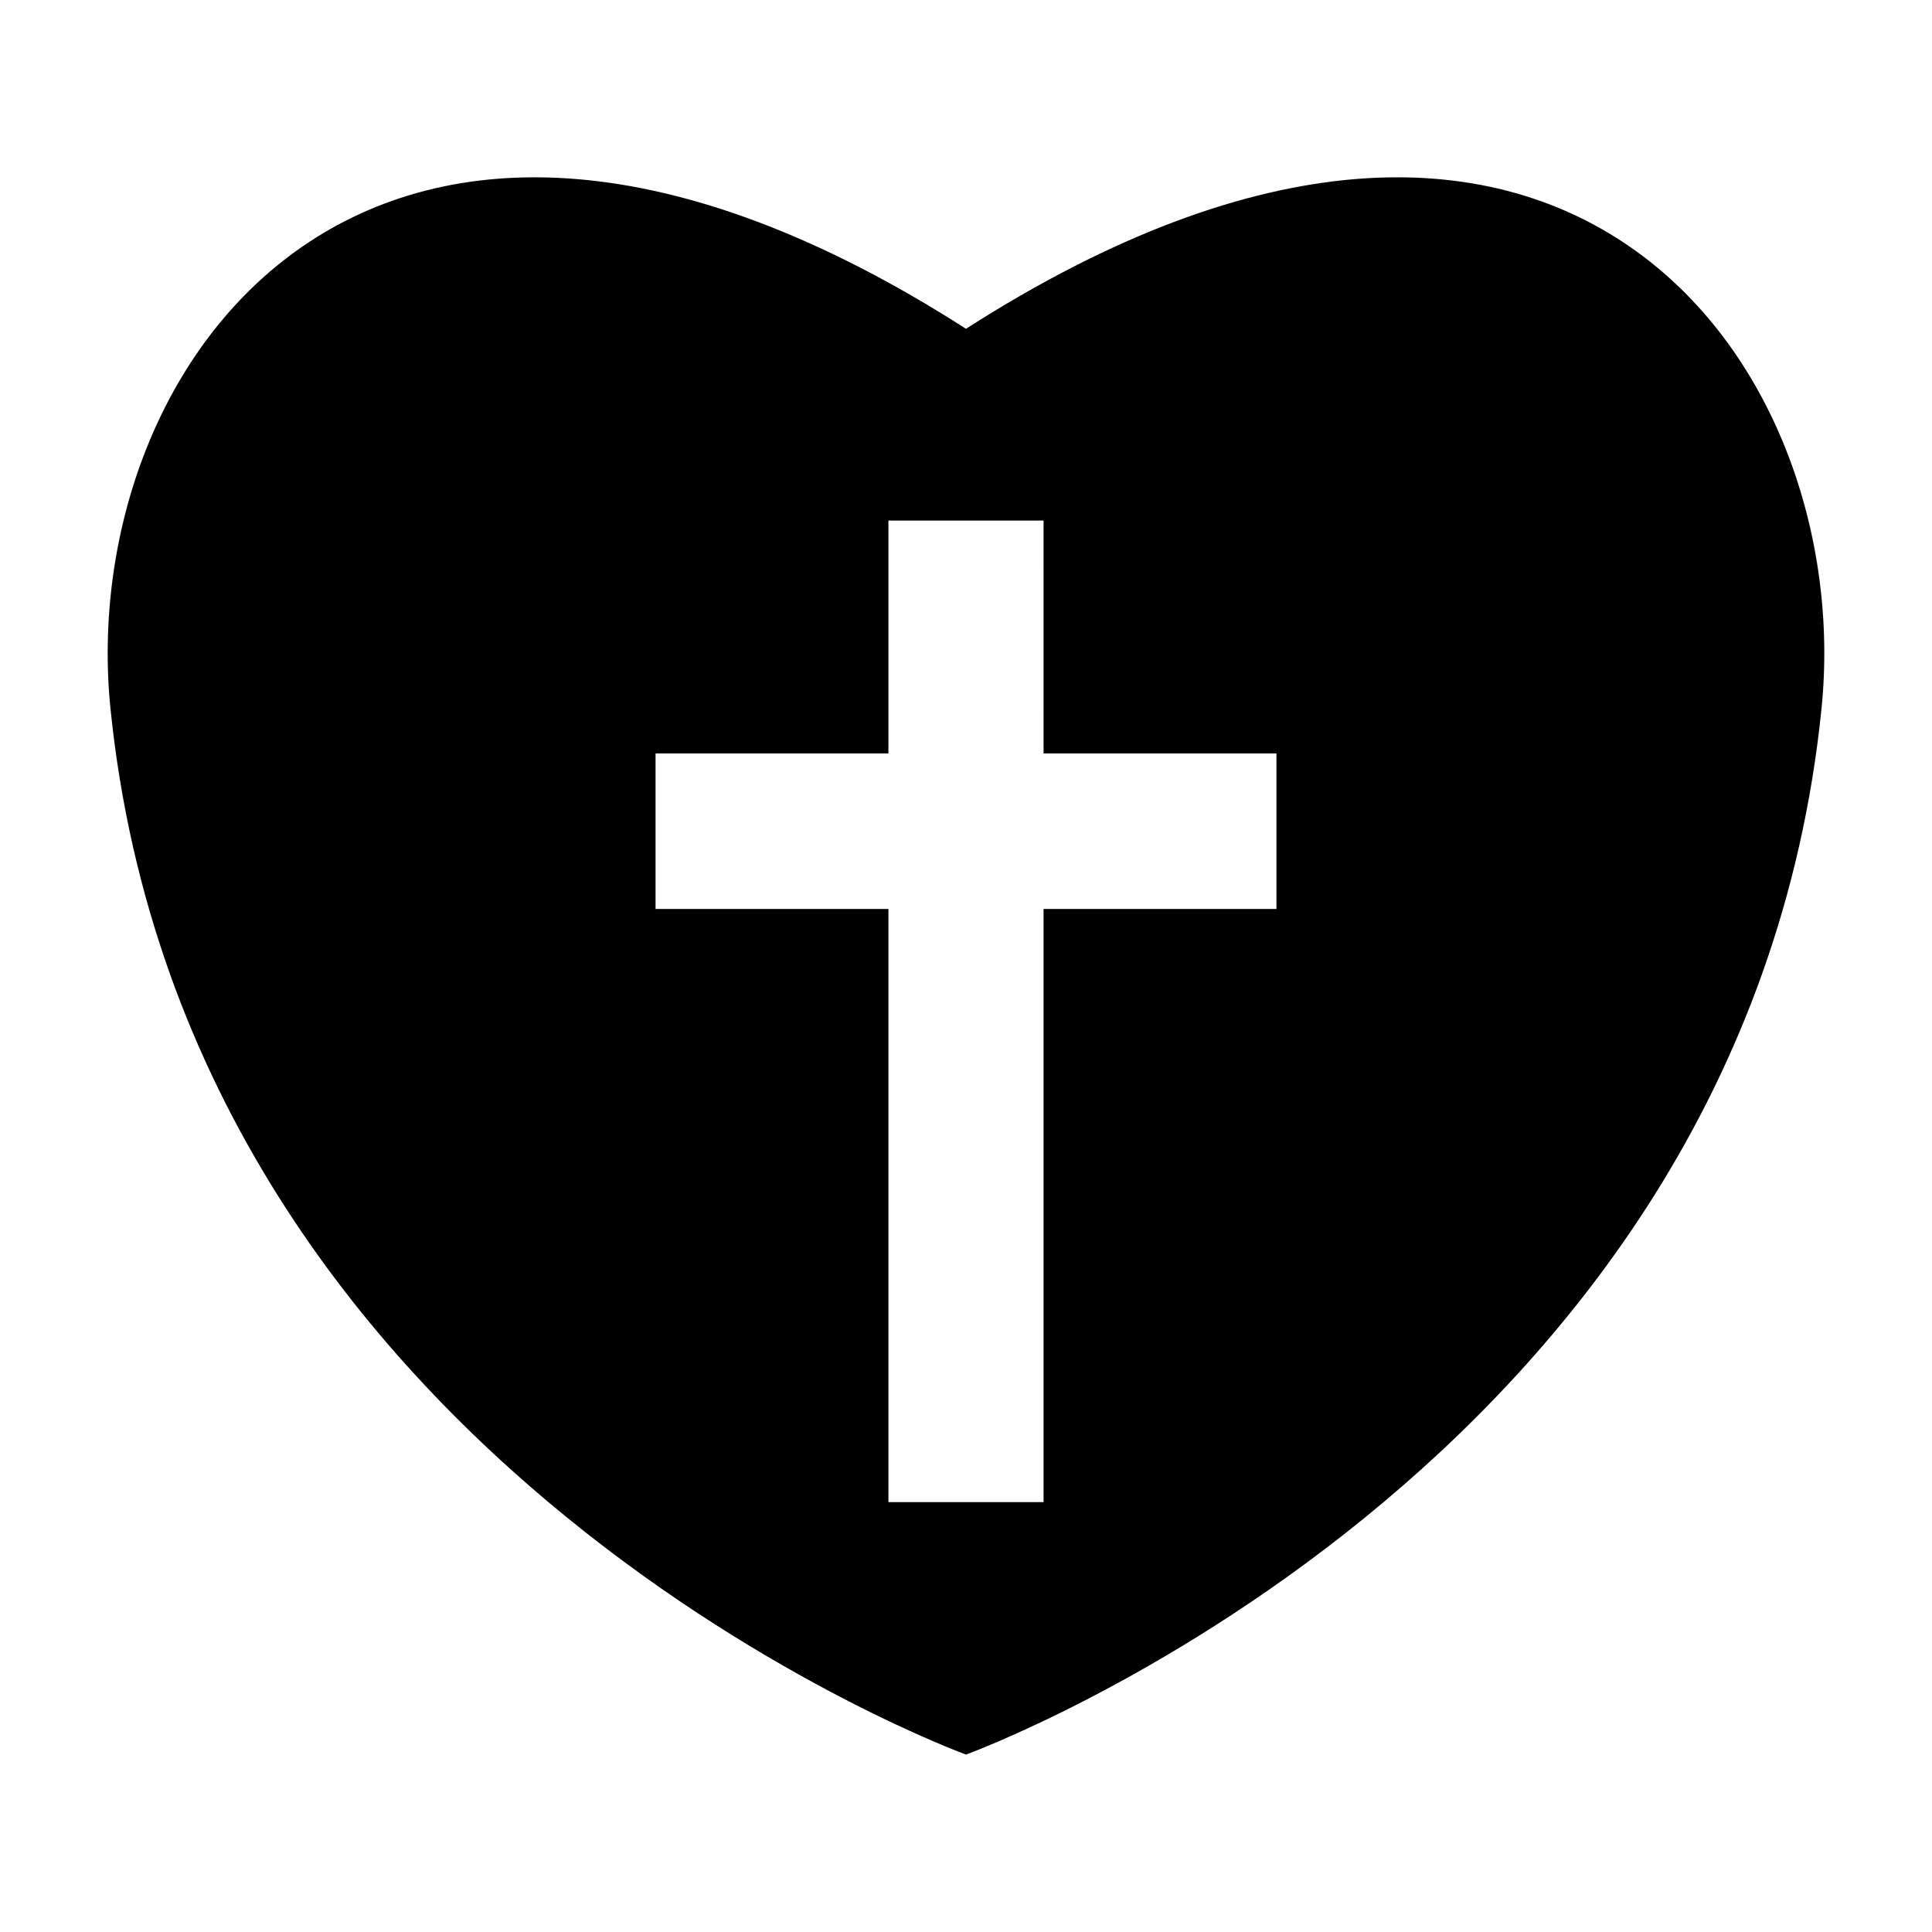 <?xml version="1.0" encoding="UTF-8"?>
<!-- Uploaded to: SVG Repo, www.svgrepo.com, Generator: SVG Repo Mixer Tools -->
<svg fill="#000000" width="800px" height="800px" version="1.1" viewBox="144 144 512 512" xmlns="http://www.w3.org/2000/svg">
 <path d="m400 608.98s206.11-74.918 226.71-277.09c9.371-91.742-69.477-201.52-226.71-100.76-157.24-100.76-236.09 9.02-226.71 100.76 20.605 202.18 226.71 277.09 226.71 277.09zm-82.273-265.31h61.715v-61.715h41.109l0.004 61.715h61.715v41.211h-61.715v157.19l-41.113 0.004v-157.19h-61.715z"/>
</svg>